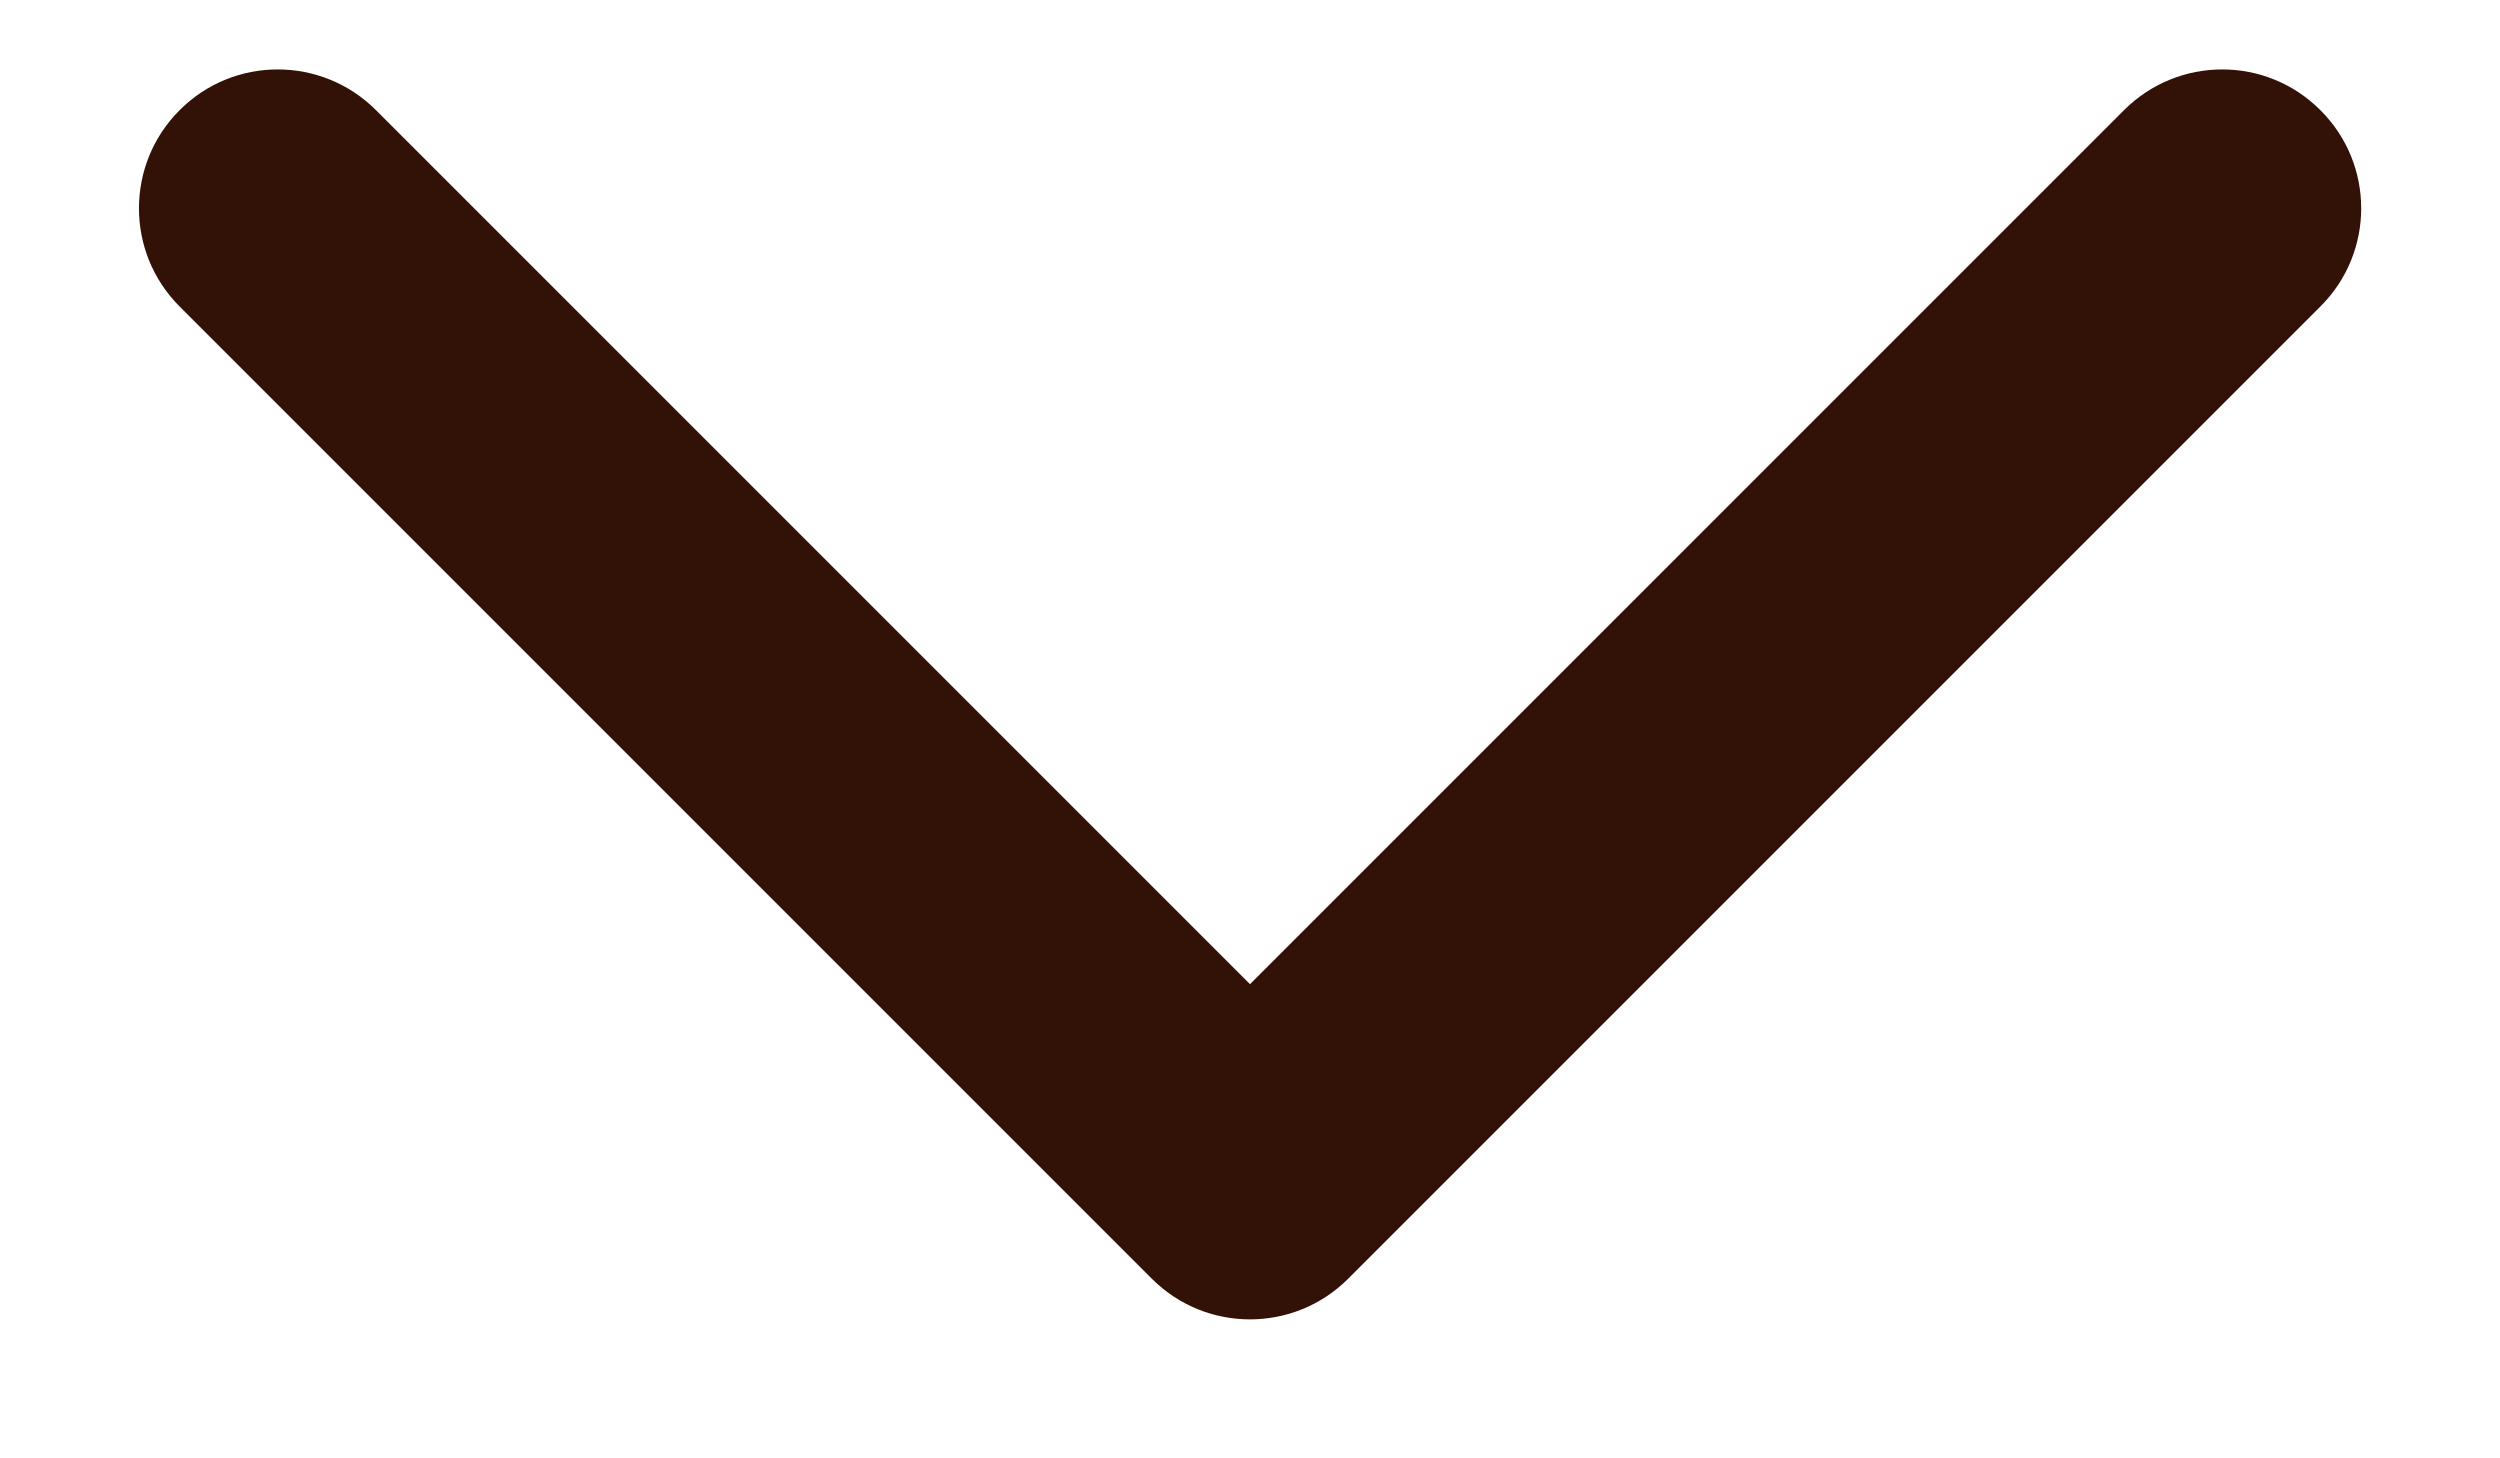 <svg width="12" height="7" viewBox="0 0 12 7" fill="none" xmlns="http://www.w3.org/2000/svg">
<path fill-rule="evenodd" clip-rule="evenodd" d="M0.862 0.529C1.122 0.268 1.544 0.268 1.805 0.529L6 4.724L10.195 0.529C10.456 0.268 10.878 0.268 11.138 0.529C11.399 0.789 11.399 1.211 11.138 1.471L6.471 6.138C6.211 6.398 5.789 6.398 5.529 6.138L0.862 1.471C0.602 1.211 0.602 0.789 0.862 0.529Z" fill="#321106"/>
</svg>

